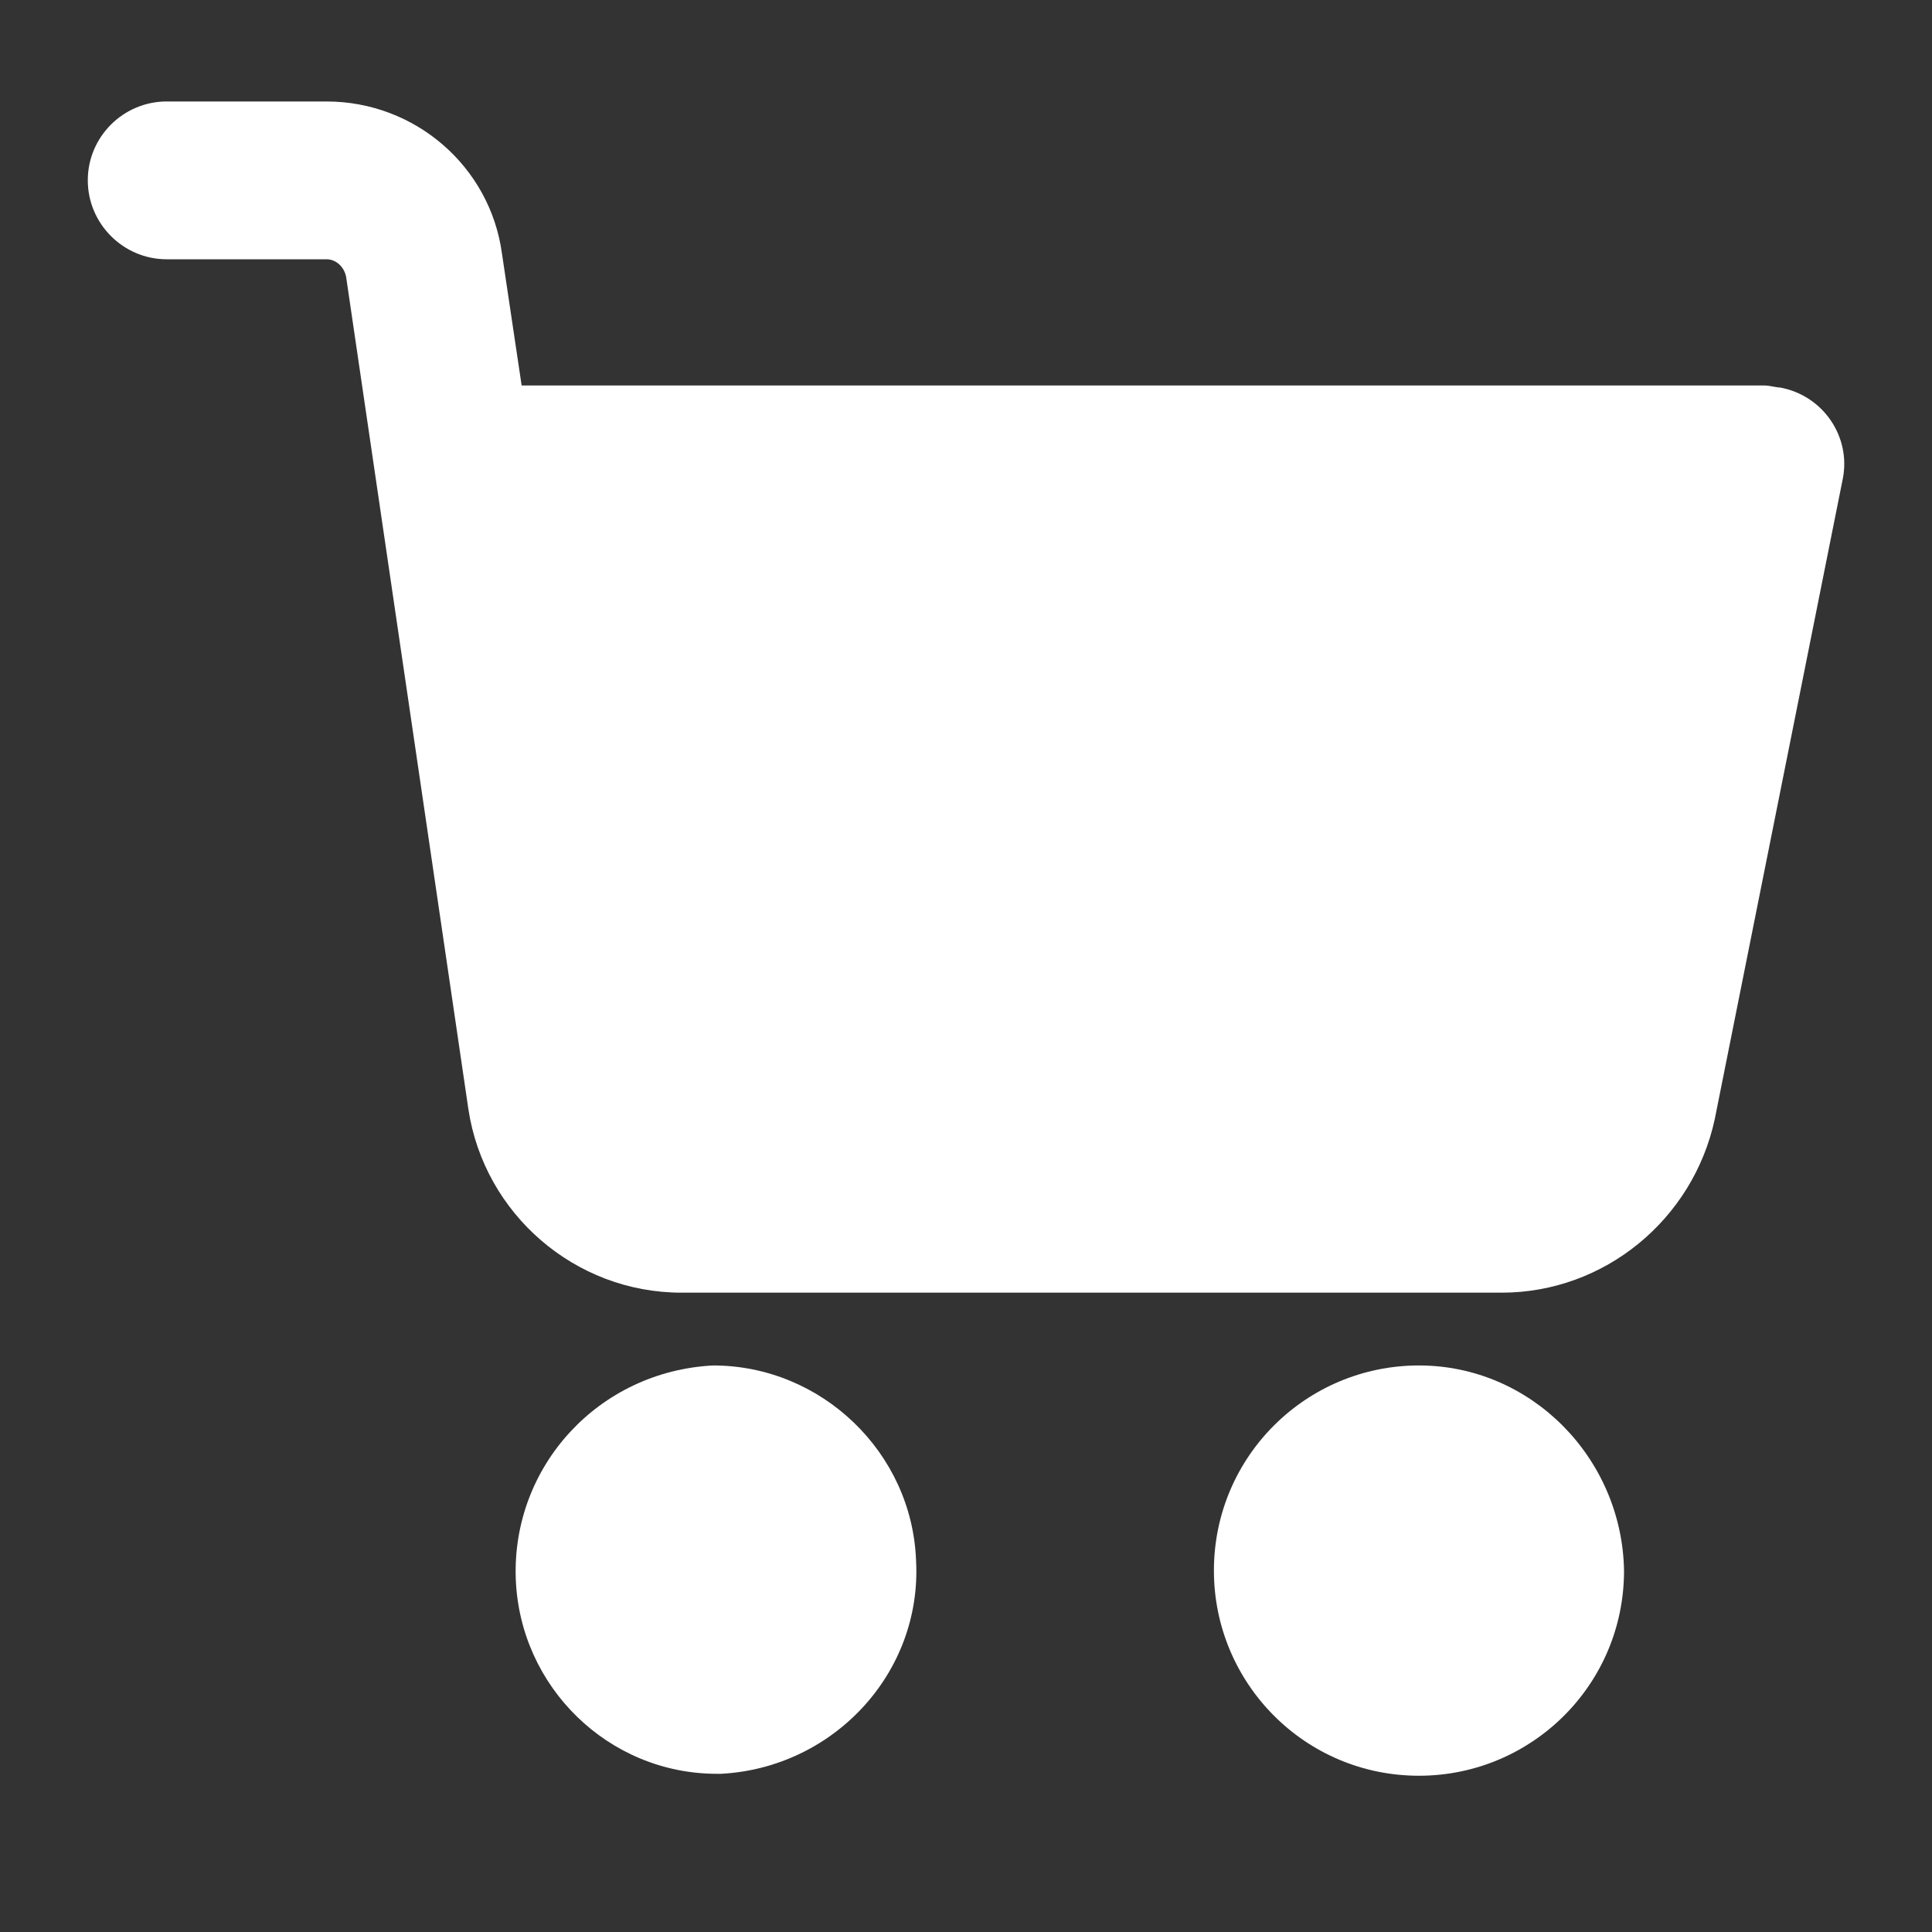 <?xml version="1.0" encoding="iso-8859-1"?>
<!-- Generator: Adobe Illustrator 15.0.0, SVG Export Plug-In . SVG Version: 6.00 Build 0)  -->
<!DOCTYPE svg PUBLIC "-//W3C//DTD SVG 1.1//EN" "http://www.w3.org/Graphics/SVG/1.1/DTD/svg11.dtd">
<svg version="1.1" id="&#x5716;&#x5C64;_1" xmlns="http://www.w3.org/2000/svg" xmlns:xlink="http://www.w3.org/1999/xlink" x="0px"
	 y="0px" width="25px" height="25px" viewBox="-1.781 -1.146 25 25" style="enable-background:new -1.781 -1.146 25 25;"
	 xml:space="preserve">
<rect x="-1.781" y="-1.146" width="25" height="25" fill="#333333" stroke="none"/>
<g>
	<g>
		<g>
			<path style="fill:#FFFFFF;" d="M16.58,16.523c-1.455,0-2.653,1.176-2.653,2.655c0,1.454,1.175,2.654,2.653,2.654
				c1.455,0,2.654-1.174,2.654-2.654C19.209,17.724,18.035,16.523,16.58,16.523z"/>
		</g>
	</g>
	<g>
		<g>
			<path style="fill:#FFFFFF;" d="M21.25,3.868c-0.051,0-0.129-0.026-0.204-0.026H4.969L4.714,2.133
				C4.561,1.01,3.592,0.167,2.444,0.167H0.376c-0.562,0-1.021,0.458-1.021,1.02c0,0.562,0.459,1.022,1.021,1.022h2.068
				c0.126,0,0.23,0.101,0.254,0.229L4.28,13.207c0.204,1.354,1.378,2.374,2.756,2.374h10.616c1.326,0,2.475-0.944,2.756-2.246
				l1.658-8.293C22.169,4.505,21.812,3.97,21.25,3.868z"/>
		</g>
	</g>
	<g>
		<g>
			<path style="fill:#FFFFFF;" d="M10.073,19.05c-0.051-1.403-1.226-2.527-2.627-2.527c-1.481,0.077-2.604,1.303-2.553,2.759
				c0.051,1.401,1.2,2.525,2.604,2.525h0.051C9.002,21.731,10.15,20.505,10.073,19.05z"/>
		</g>
	</g>
</g>
</svg>
